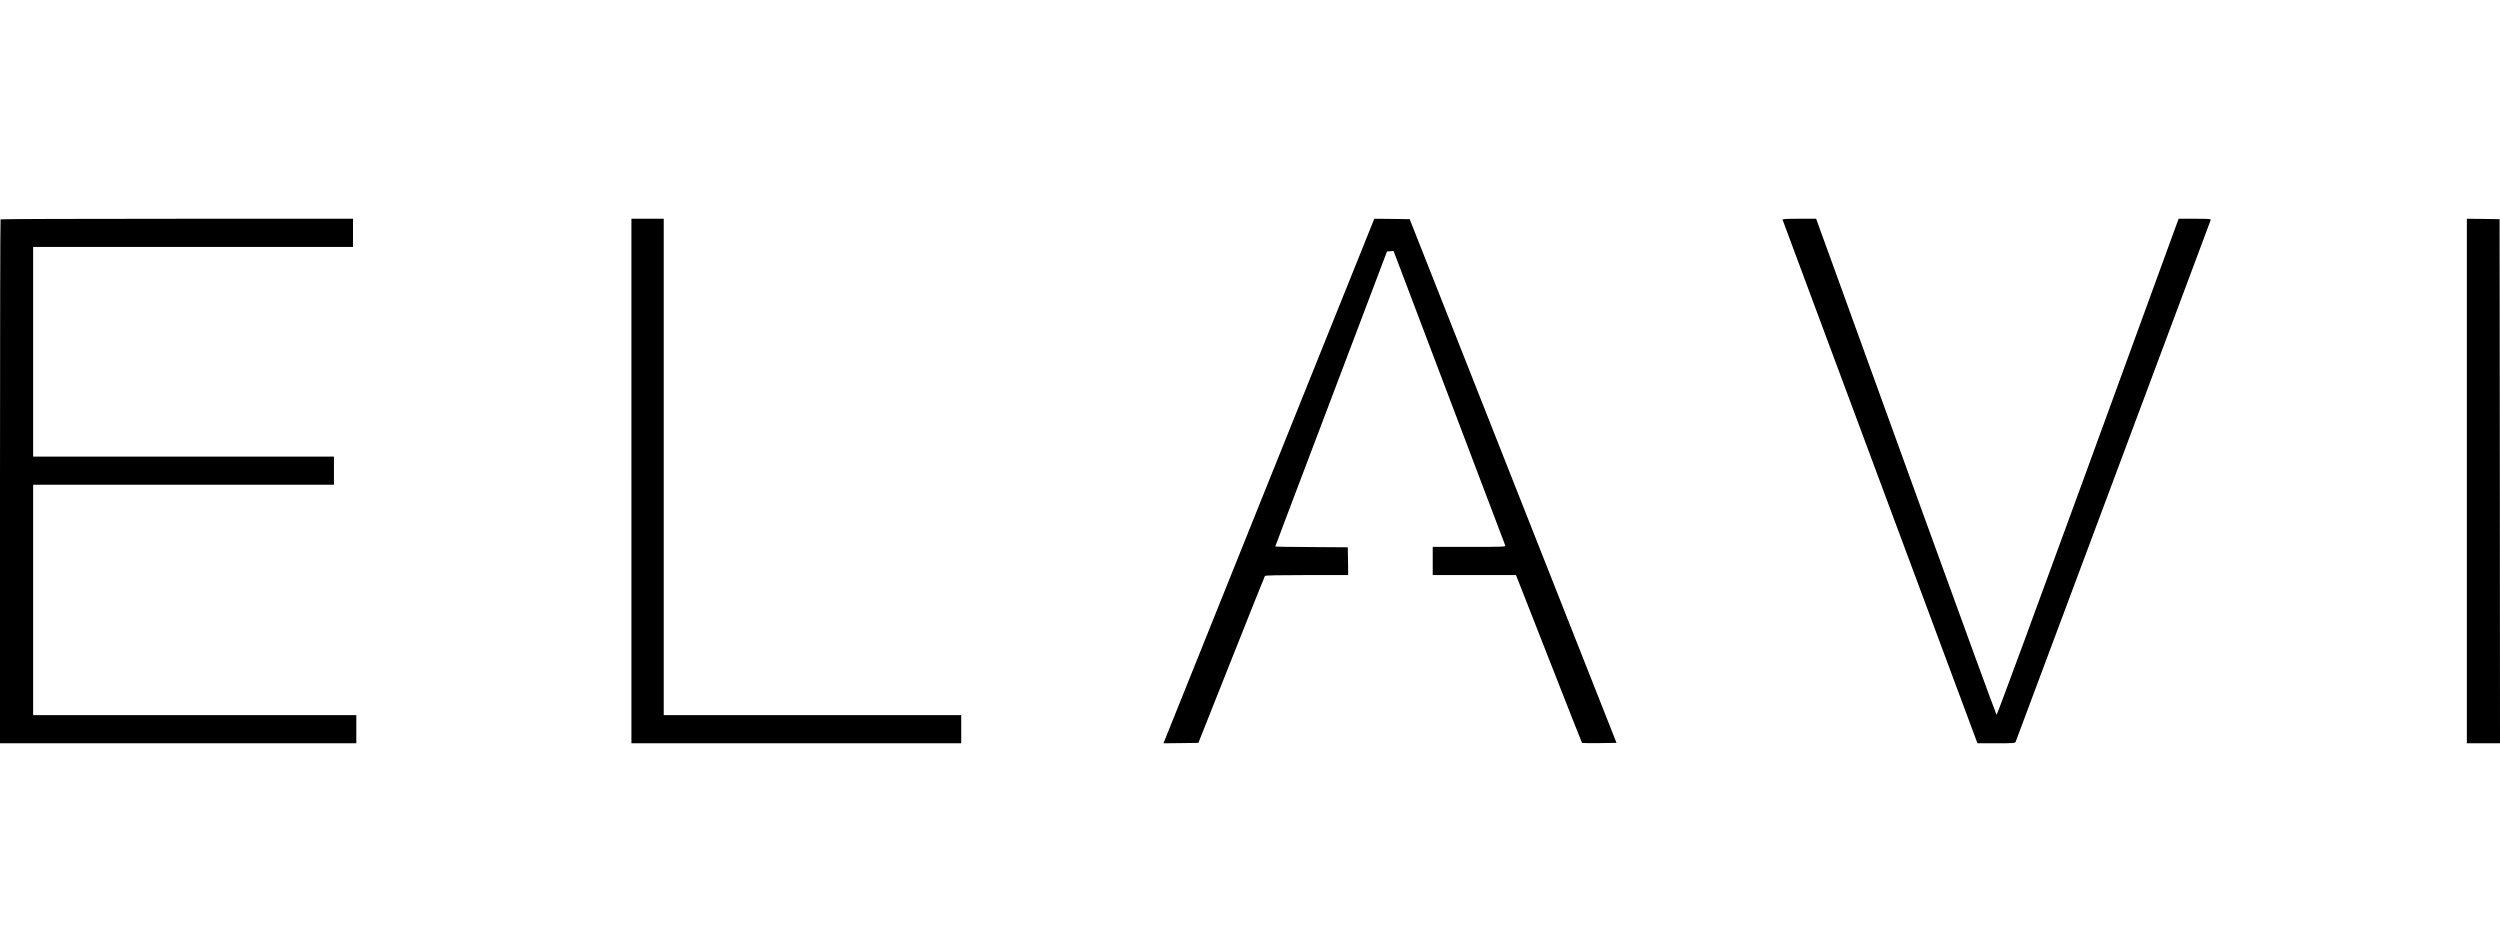 <?xml version="1.0" standalone="no"?>
<!DOCTYPE svg PUBLIC "-//W3C//DTD SVG 20010904//EN"
 "http://www.w3.org/TR/2001/REC-SVG-20010904/DTD/svg10.dtd">
<svg version="1.0" xmlns="http://www.w3.org/2000/svg"
 width="3017pt" height="1116pt" viewBox="0 0 3017 1116"
 preserveAspectRatio="xMidYMid meet">

<g transform="translate(0,1116) scale(0.1,-0.1)"
fill="#000000" stroke="none">
<path d="M7 8513 c-4 -3 -7 -1428 -7 -3165 l0 -3158 2150 0 2150 0 0 170 0
170 -1950 0 -1950 0 0 1390 0 1390 1815 0 1815 0 0 170 0 170 -1815 0 -1815 0
0 1265 0 1265 1930 0 1930 0 0 170 0 170 -2123 0 c-1168 0 -2127 -3 -2130 -7z"/>
<path d="M7620 5355 l0 -3165 1990 0 1990 0 0 170 0 170 -1795 0 -1795 0 0
2995 0 2995 -195 0 -195 0 0 -3165z"/>
<path d="M15330 5399 c-690 -1717 -1263 -3142 -1272 -3166 l-18 -43 211 2 211
3 398 1002 c219 551 401 1007 405 1012 4 8 165 11 506 11 l499 0 -2 168 -3
167 -437 3 c-241 1 -438 4 -438 7 0 2 63 170 140 372 77 202 380 1003 674
1778 l534 1410 39 3 40 3 36 -93 c19 -51 321 -847 670 -1768 350 -921 639
-1683 642 -1692 7 -17 -18 -18 -434 -18 l-441 0 0 -170 0 -170 503 0 502 0
152 -387 c519 -1324 641 -1634 645 -1639 3 -2 98 -3 211 -2 l205 3 -1248 3160
-1248 3160 -213 3 -214 2 -1255 -3121z"/>
<path d="M21512 8508 c2 -7 533 -1432 1178 -3165 l1174 -3153 227 0 c207 0
227 2 234 18 40 105 2349 6282 2353 6295 4 16 -10 17 -191 17 l-195 0 -34 -92
c-18 -51 -511 -1399 -1093 -2995 -583 -1597 -1064 -2901 -1070 -2900 -5 2
-418 1130 -917 2508 -499 1377 -987 2723 -1084 2992 l-177 487 -205 0 c-159 0
-203 -3 -200 -12z"/>
<path d="M29770 5355 l0 -3165 200 0 200 0 -2 3163 -3 3162 -197 3 -198 2 0
-3165z"/>
</g>
</svg>
